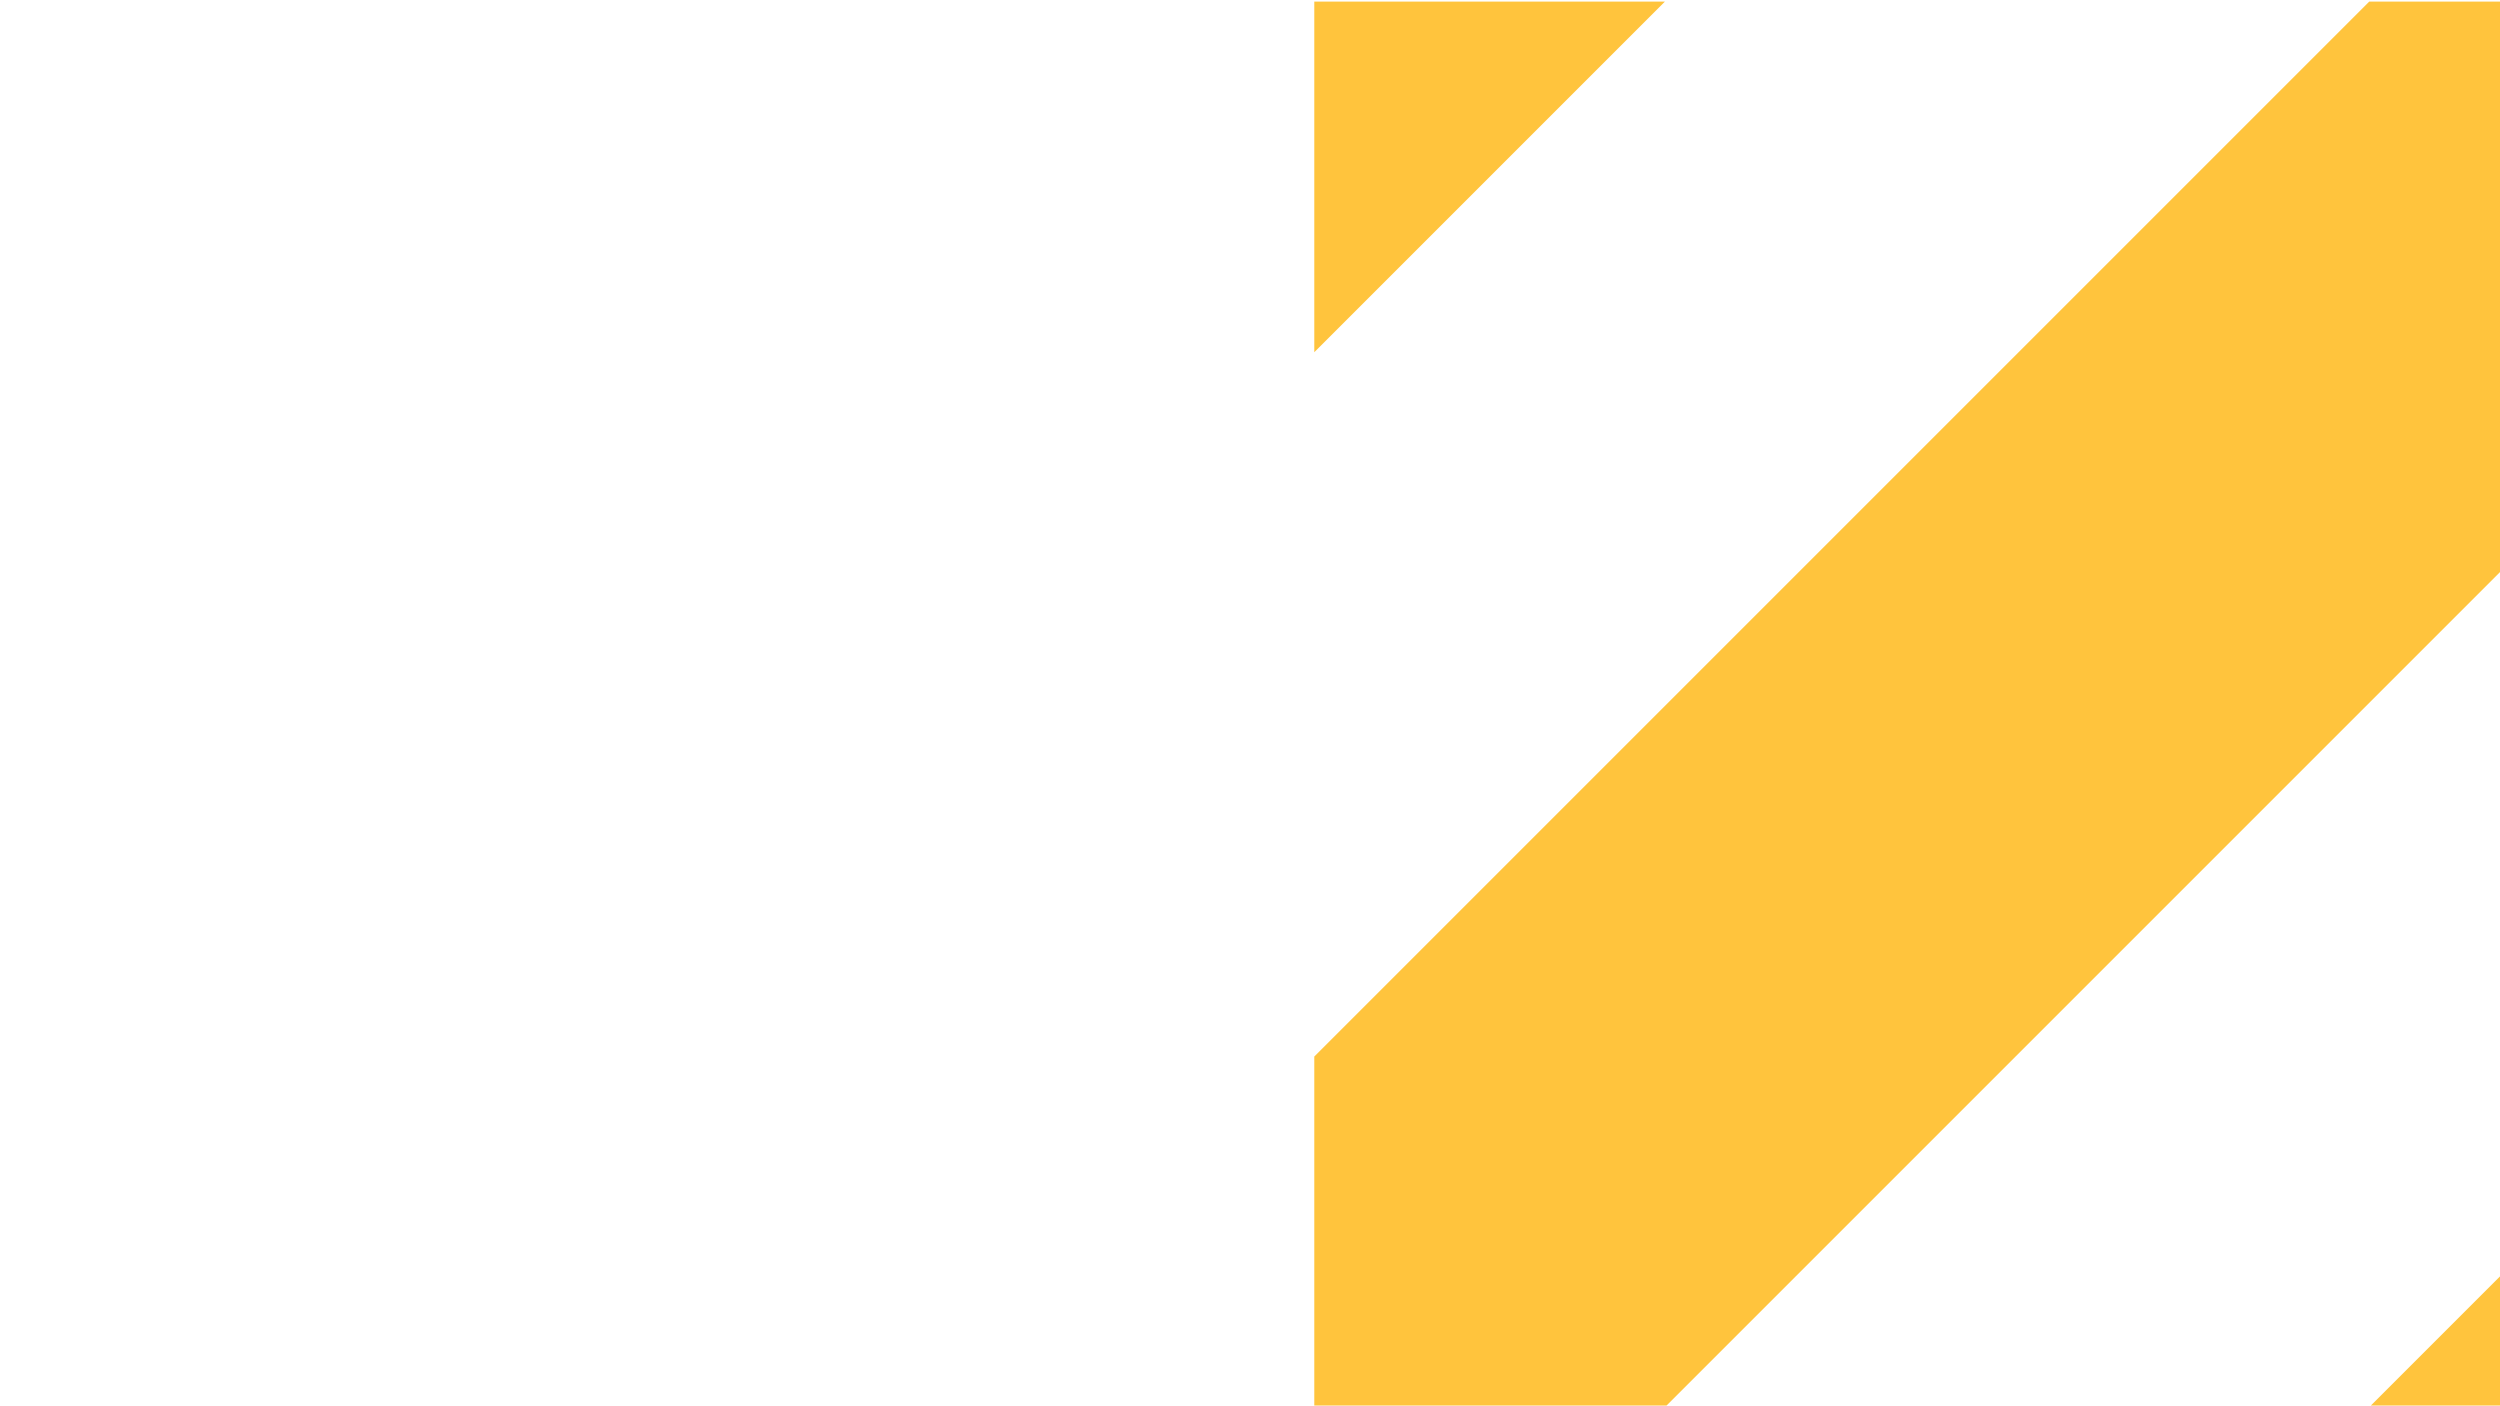<svg xmlns="http://www.w3.org/2000/svg" width="1366" height="768" baseProfile="tiny" version="1.2" viewBox="0 0 1366 768"><path d="M718.125.875v191.582L909.705.875zm768 0h-191.58l-576.42 576.42v191.58h191.582l576.418-576.418zm0 768v-191.58l-191.58 191.58z" fill="#ffc43d"/></svg>